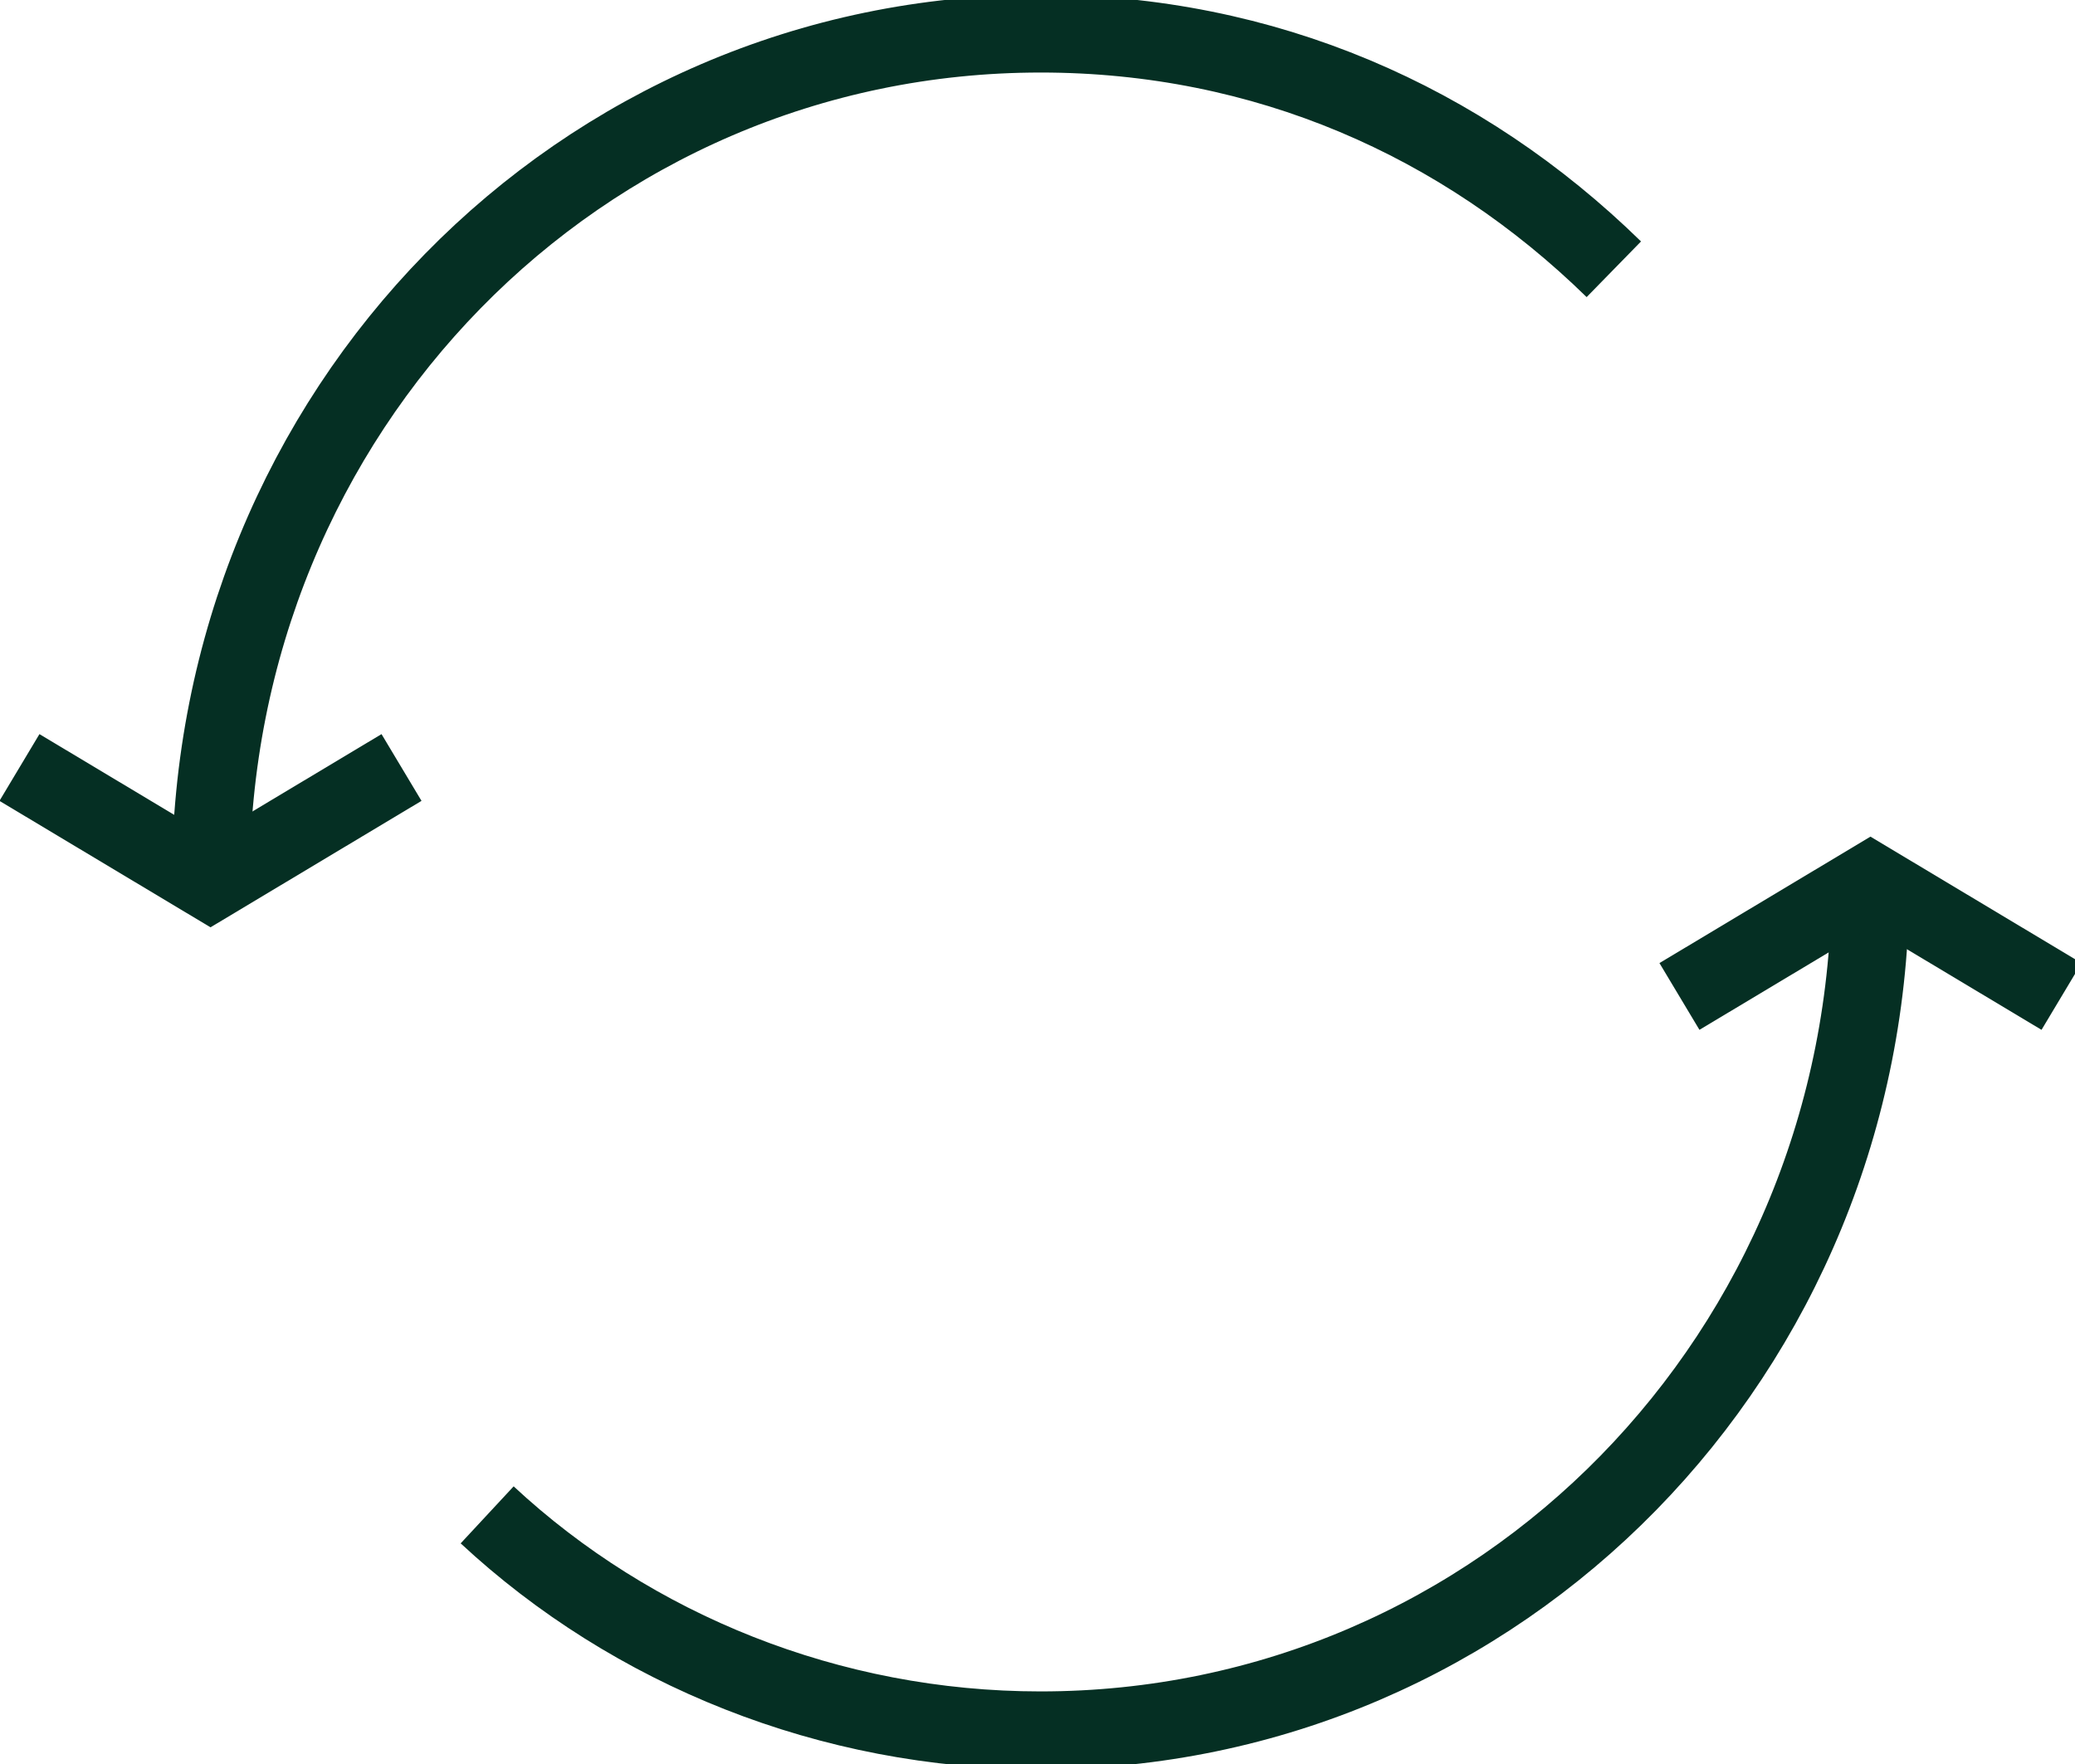<svg width="40" height="34" viewBox="0 0 40 34" fill="none" xmlns="http://www.w3.org/2000/svg">
<g clip-path="url(#clip0_131_901)">
<path d="M4.062 17C4.062 7.916 11.174 0.648 20.062 0.648C24.38 0.648 28.189 2.335 31.11 5.19" stroke="#052F23" stroke-width="1.5" stroke-miterlimit="10"></path>
<path d="M36.057 17C36.057 26.084 28.946 33.351 20.057 33.351C15.994 33.351 12.184 31.794 9.391 29.198" stroke="#052F23" stroke-width="1.5" stroke-miterlimit="10"></path>
<path d="M0.375 14.793L4.058 16.999L7.74 14.793" stroke="#052F23" stroke-width="1.5" stroke-miterlimit="10"></path>
<path d="M39.74 19.206L36.057 17L32.375 19.206" stroke="#052F23" stroke-width="1.5" stroke-miterlimit="10"></path>
</g>
<defs>
<clipPath id="clip0_131_901">
<rect width="40" height="34" fill="white"></rect>
</clipPath>
</defs>
</svg>
